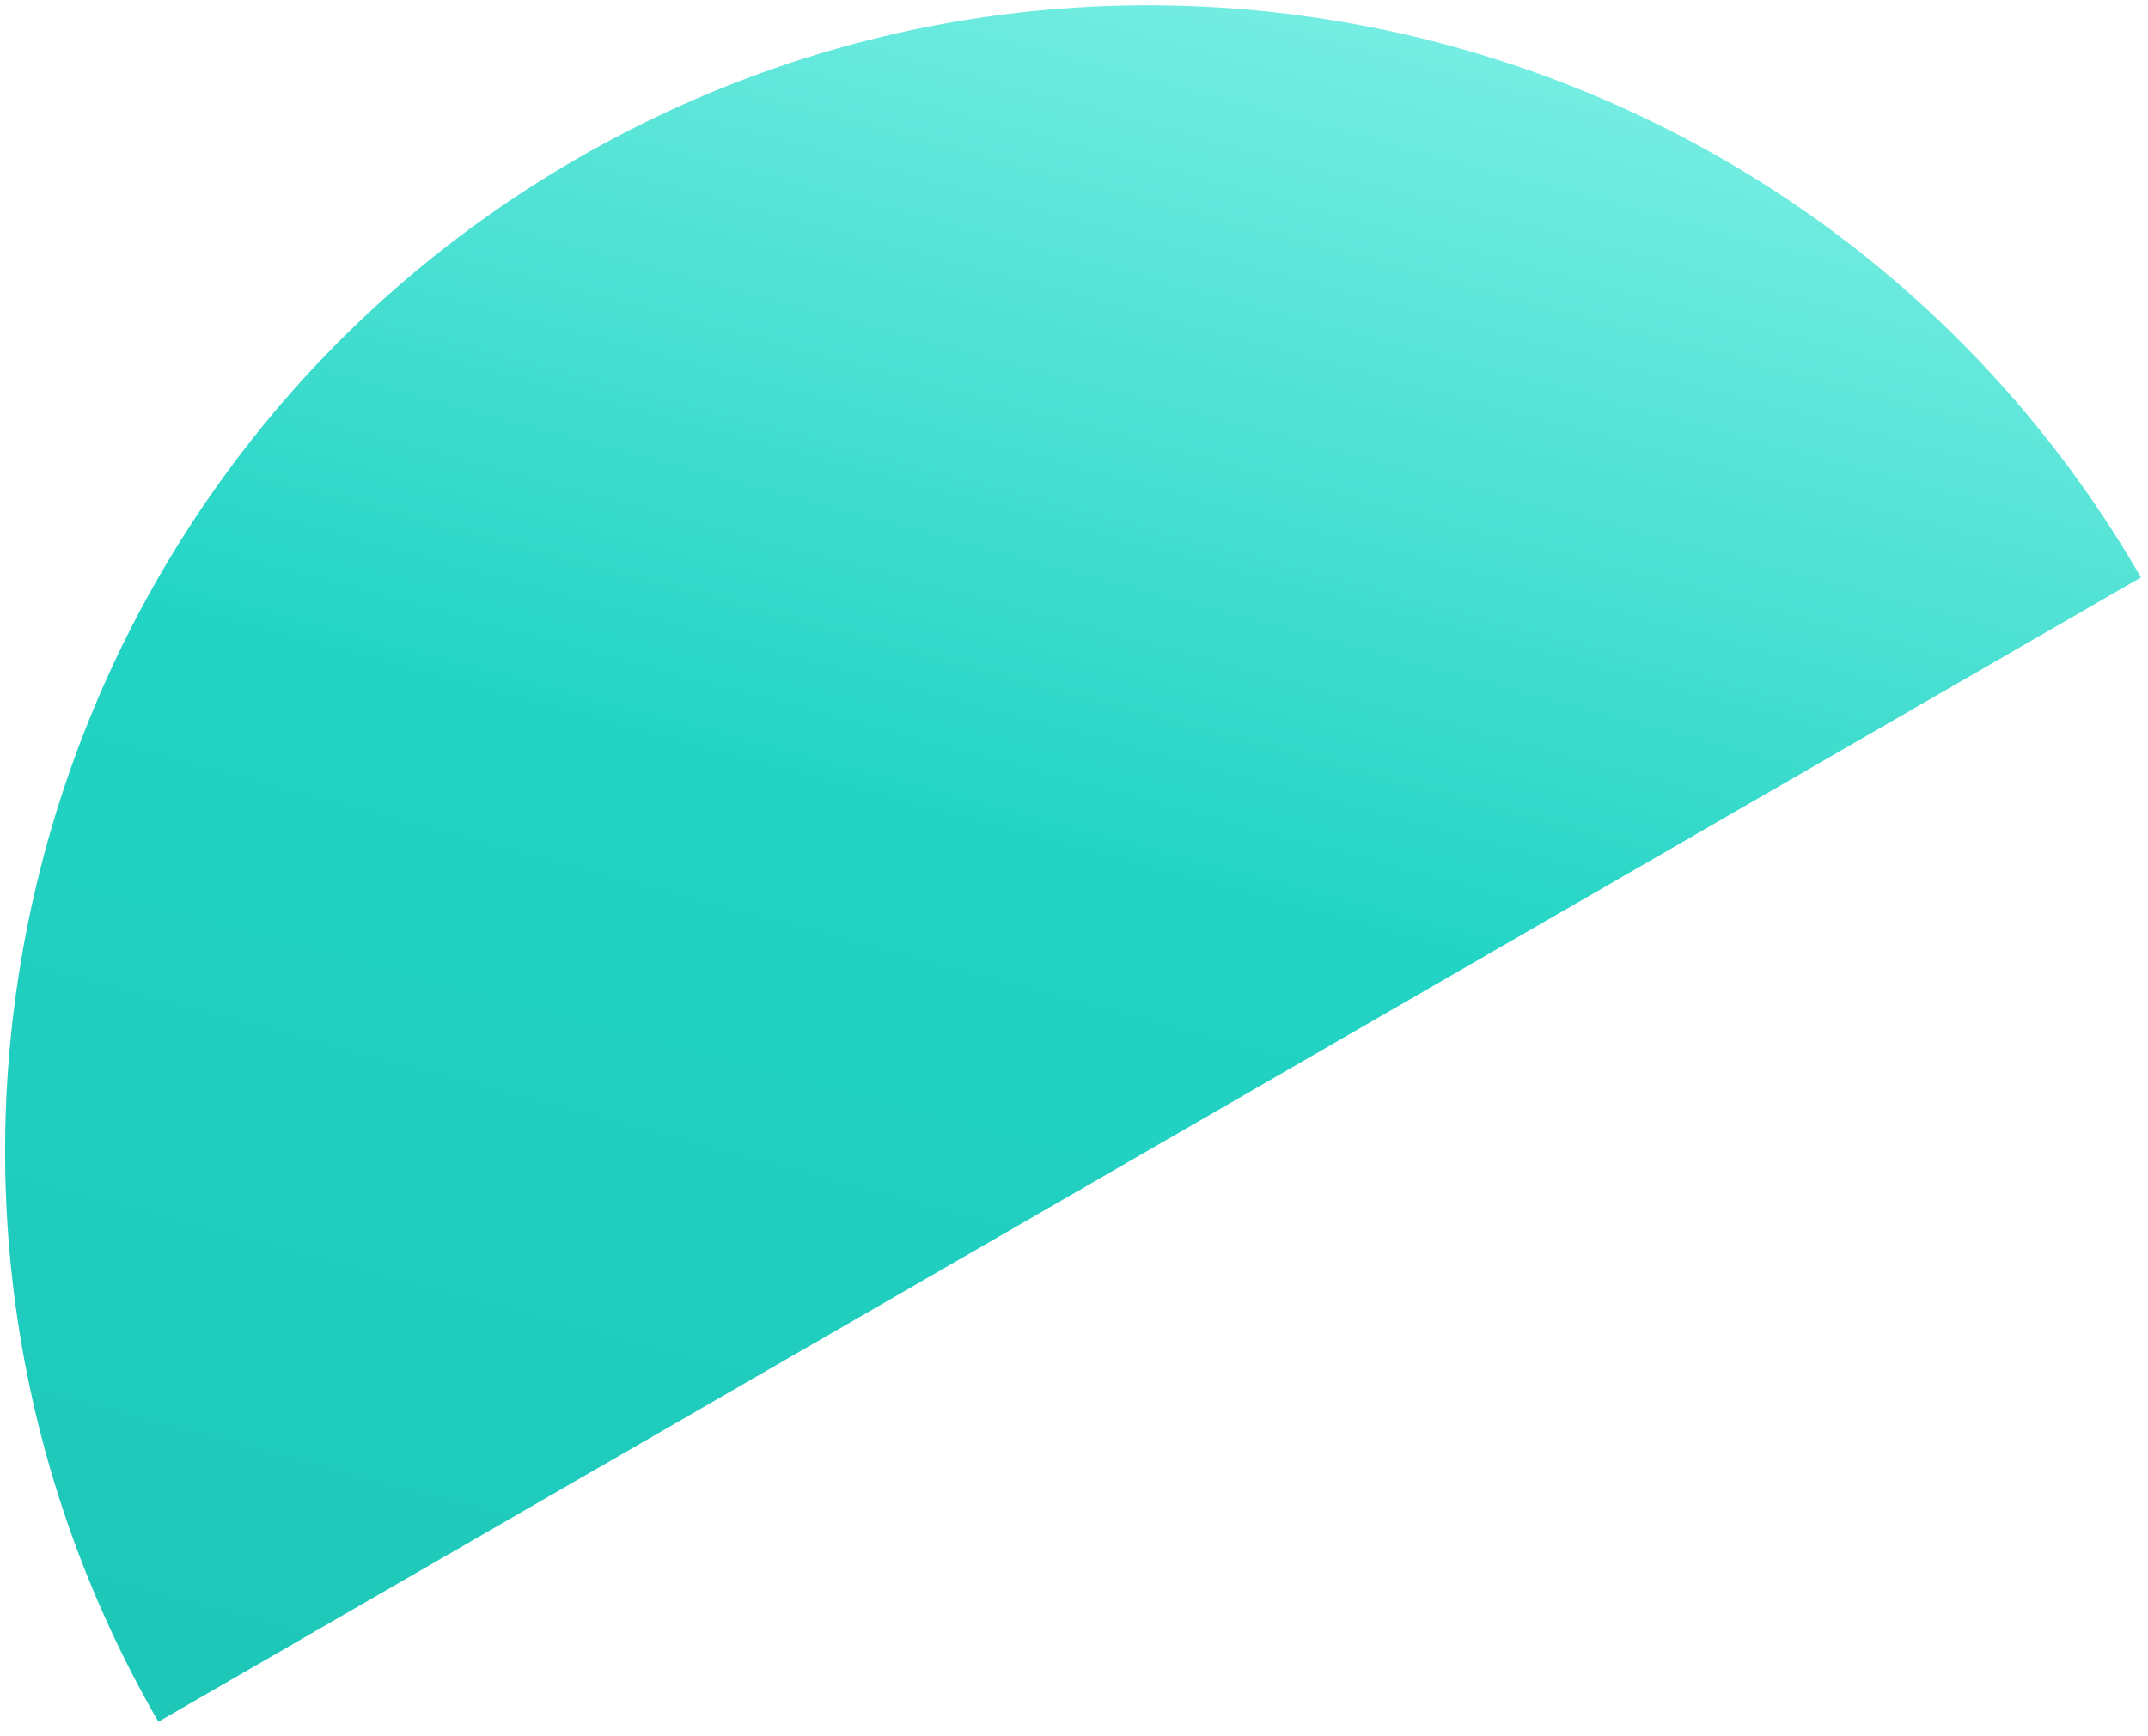 <svg width="141" height="114" viewBox="0 0 141 114" fill="none" xmlns="http://www.w3.org/2000/svg">
<path fill-rule="evenodd" clip-rule="evenodd" d="M10.395 113.05C-10.331 77.153 2 31.135 37.897 10.409C73.795 -10.316 119.812 2.014 140.538 37.912L10.395 113.05Z" fill="url(#paint0_linear_11_227)"/>
<defs>
<linearGradient id="paint0_linear_11_227" x1="51.098" y1="123.957" x2="84.29" y2="0.082" gradientUnits="userSpaceOnUse">
<stop stop-color="#1EC7B8"/>
<stop offset="0.548" stop-color="#22D4C4"/>
<stop offset="1" stop-color="#75EDE2"/>
</linearGradient>
</defs>
</svg>
